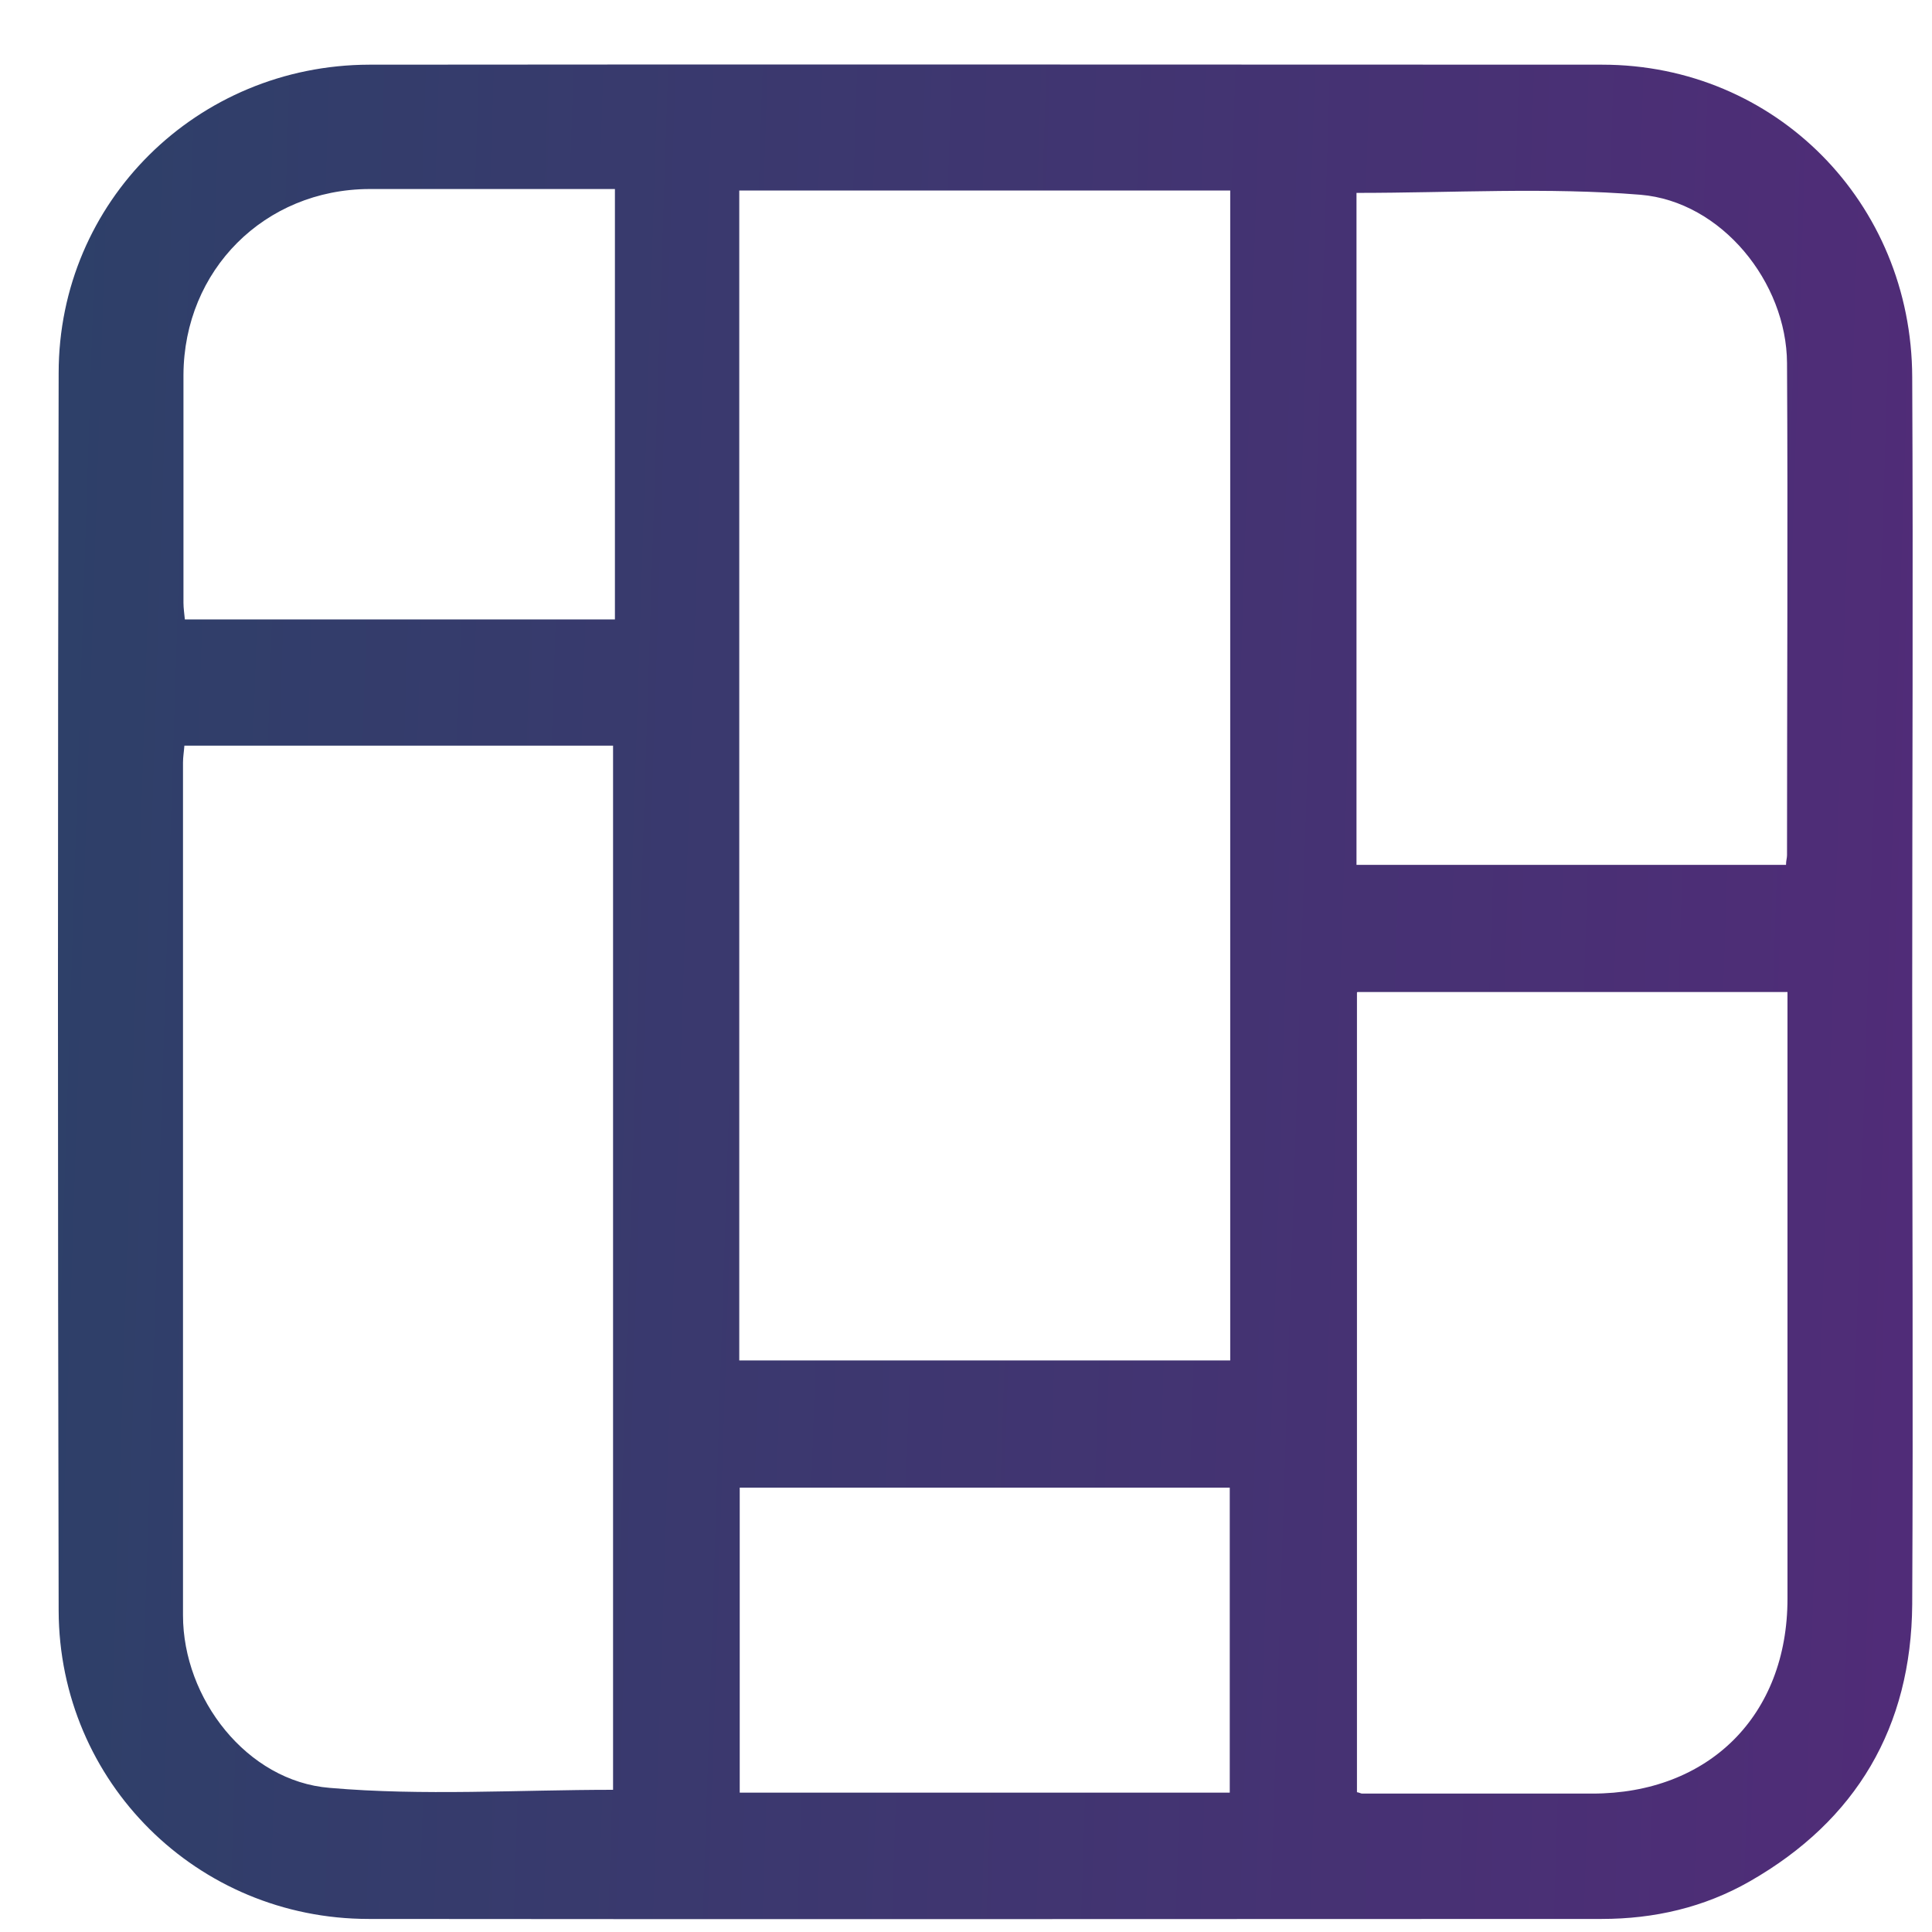 <svg width="25" height="25" viewBox="0 0 25 25" fill="none" xmlns="http://www.w3.org/2000/svg">
<path d="M15.913 19.25H9.572V23.197H15.913V19.25ZM7.951 2.446H7.698C6.725 2.446 5.751 2.446 4.777 2.446C3.422 2.452 2.38 3.495 2.374 4.851C2.374 5.832 2.374 6.818 2.374 7.799C2.374 7.873 2.386 7.947 2.392 8.015H7.957V2.446H7.951ZM17.553 2.496V11.191H23.111C23.111 11.135 23.124 11.104 23.124 11.067C23.124 8.946 23.136 6.818 23.124 4.697C23.118 3.655 22.279 2.607 21.226 2.52C20.018 2.422 18.797 2.496 17.559 2.496M17.559 12.843V23.191C17.596 23.197 17.608 23.209 17.627 23.209C18.619 23.209 19.611 23.209 20.603 23.209C22.113 23.209 23.13 22.198 23.13 20.687C23.13 18.171 23.13 15.649 23.13 13.127V12.837H17.565L17.559 12.843ZM7.933 23.16L7.933 9.649H2.386C2.38 9.729 2.368 9.797 2.368 9.865C2.368 13.546 2.368 17.222 2.368 20.903C2.368 21.976 3.193 23.049 4.266 23.135C5.474 23.24 6.7 23.16 7.933 23.16ZM9.566 17.604H15.919V2.465L9.566 2.465V17.604ZM24.744 12.856C24.744 15.489 24.757 18.122 24.744 20.761C24.732 22.346 24.023 23.555 22.643 24.344C22.051 24.683 21.404 24.831 20.726 24.831C15.408 24.831 10.09 24.837 4.771 24.831C2.553 24.831 0.765 23.061 0.759 20.841C0.747 15.501 0.747 10.167 0.759 4.827C0.759 2.607 2.553 0.843 4.777 0.837C10.096 0.831 15.414 0.837 20.733 0.837C22.97 0.837 24.738 2.619 24.744 4.882C24.757 7.54 24.744 10.204 24.744 12.862" fill="url(#paint0_linear_255_4483)"/>
<defs>
<linearGradient id="paint0_linear_255_4483" x1="-1.159" y1="-17.393" x2="39.159" y2="-16.09" gradientUnits="userSpaceOnUse">
<stop stop-color="#2A4267"/>
<stop offset="1" stop-color="#632180"/>
</linearGradient>
</defs>
</svg>
